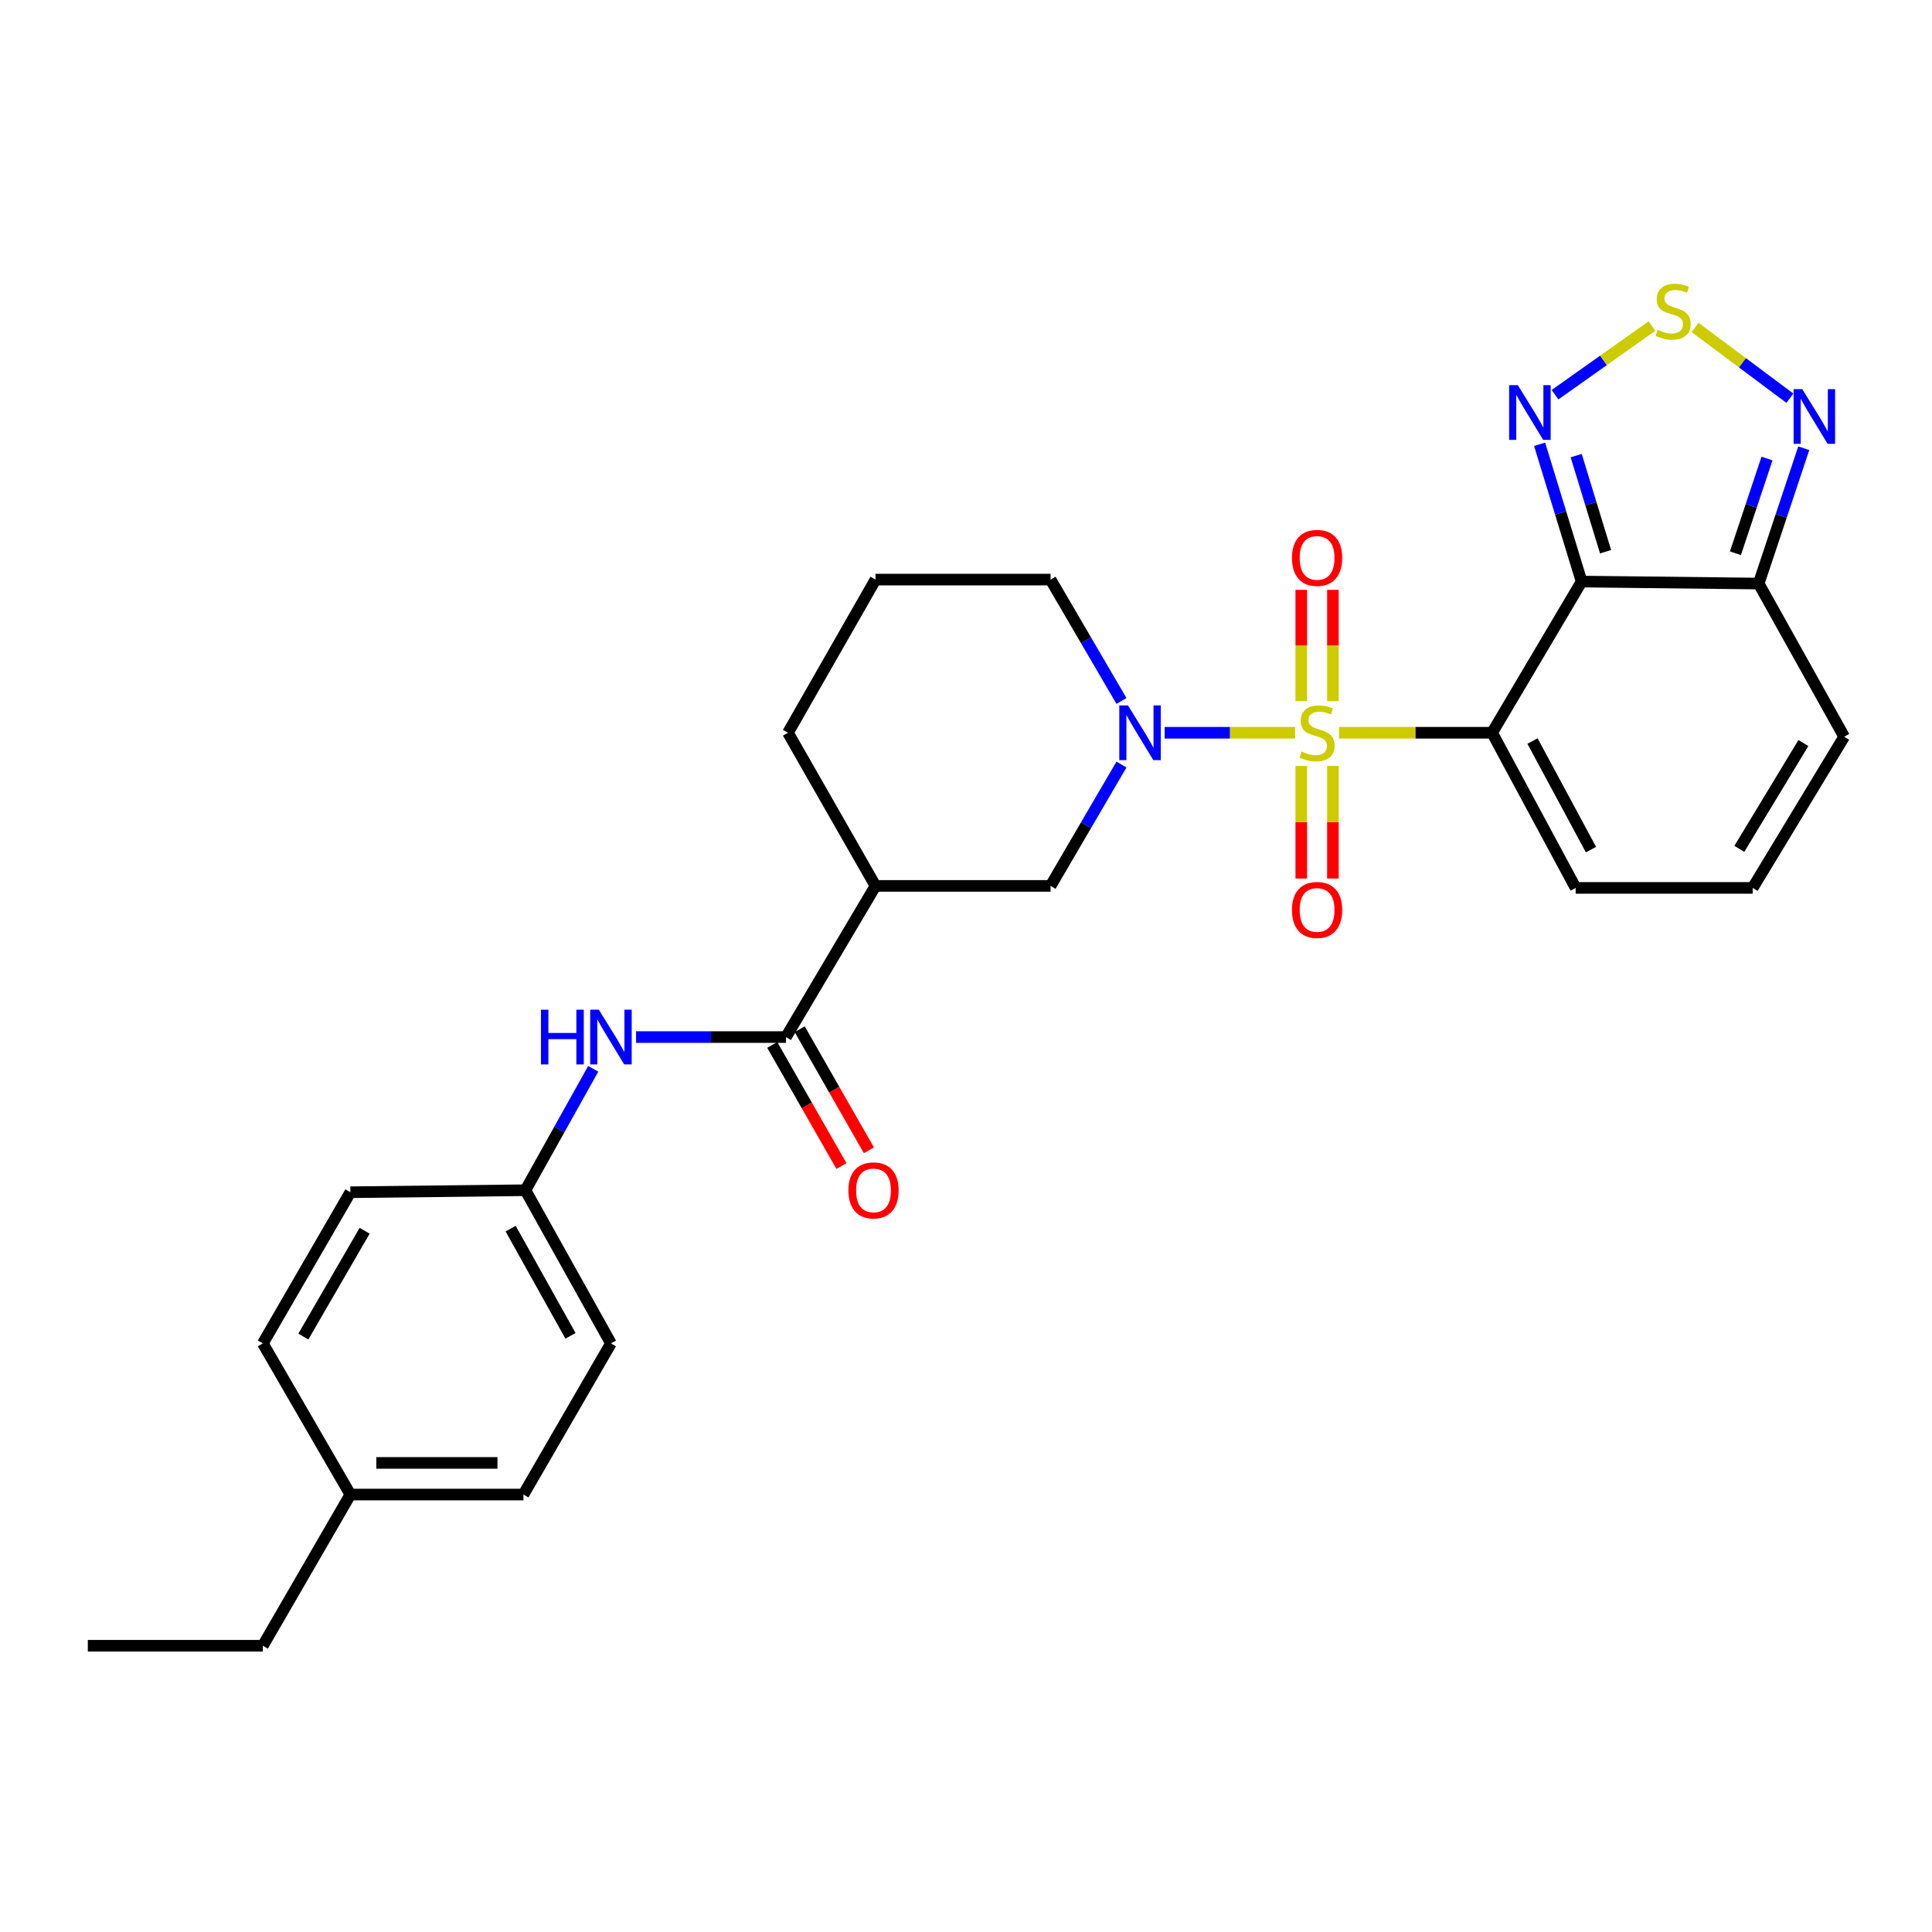 <?xml version='1.0' encoding='iso-8859-1'?>
<svg version='1.1' baseProfile='full'
              xmlns='http://www.w3.org/2000/svg'
                      xmlns:rdkit='http://www.rdkit.org/xml'
                      xmlns:xlink='http://www.w3.org/1999/xlink'
                  xml:space='preserve'
width='1000px' height='1000px' viewBox='0 0 1000 1000'>
<!-- END OF HEADER -->
<rect style='opacity:1.0;fill:#FFFFFF;stroke:none' width='1000' height='1000' x='0' y='0'> </rect>
<path class='bond-0' d='M 693.067,379.272 L 732.69,379.272' style='fill:none;fill-rule:evenodd;stroke:#CCCC00;stroke-width:6px;stroke-linecap:butt;stroke-linejoin:miter;stroke-opacity:1' />
<path class='bond-0' d='M 732.69,379.272 L 772.314,379.272' style='fill:none;fill-rule:evenodd;stroke:#000000;stroke-width:6px;stroke-linecap:butt;stroke-linejoin:miter;stroke-opacity:1' />
<path class='bond-2' d='M 670.351,379.272 L 636.59,379.272' style='fill:none;fill-rule:evenodd;stroke:#CCCC00;stroke-width:6px;stroke-linecap:butt;stroke-linejoin:miter;stroke-opacity:1' />
<path class='bond-2' d='M 636.59,379.272 L 602.83,379.272' style='fill:none;fill-rule:evenodd;stroke:#0000FF;stroke-width:6px;stroke-linecap:butt;stroke-linejoin:miter;stroke-opacity:1' />
<path class='bond-11' d='M 673.534,396.443 L 673.534,425.586' style='fill:none;fill-rule:evenodd;stroke:#CCCC00;stroke-width:6px;stroke-linecap:butt;stroke-linejoin:miter;stroke-opacity:1' />
<path class='bond-11' d='M 673.534,425.586 L 673.534,454.729' style='fill:none;fill-rule:evenodd;stroke:#FF0000;stroke-width:6px;stroke-linecap:butt;stroke-linejoin:miter;stroke-opacity:1' />
<path class='bond-11' d='M 689.909,396.443 L 689.909,425.586' style='fill:none;fill-rule:evenodd;stroke:#CCCC00;stroke-width:6px;stroke-linecap:butt;stroke-linejoin:miter;stroke-opacity:1' />
<path class='bond-11' d='M 689.909,425.586 L 689.909,454.729' style='fill:none;fill-rule:evenodd;stroke:#FF0000;stroke-width:6px;stroke-linecap:butt;stroke-linejoin:miter;stroke-opacity:1' />
<path class='bond-12' d='M 689.909,362.887 L 689.909,334.091' style='fill:none;fill-rule:evenodd;stroke:#CCCC00;stroke-width:6px;stroke-linecap:butt;stroke-linejoin:miter;stroke-opacity:1' />
<path class='bond-12' d='M 689.909,334.091 L 689.909,305.295' style='fill:none;fill-rule:evenodd;stroke:#FF0000;stroke-width:6px;stroke-linecap:butt;stroke-linejoin:miter;stroke-opacity:1' />
<path class='bond-12' d='M 673.534,362.887 L 673.534,334.091' style='fill:none;fill-rule:evenodd;stroke:#CCCC00;stroke-width:6px;stroke-linecap:butt;stroke-linejoin:miter;stroke-opacity:1' />
<path class='bond-12' d='M 673.534,334.091 L 673.534,305.295' style='fill:none;fill-rule:evenodd;stroke:#FF0000;stroke-width:6px;stroke-linecap:butt;stroke-linejoin:miter;stroke-opacity:1' />
<path class='bond-1' d='M 772.314,379.272 L 818.648,301.016' style='fill:none;fill-rule:evenodd;stroke:#000000;stroke-width:6px;stroke-linecap:butt;stroke-linejoin:miter;stroke-opacity:1' />
<path class='bond-13' d='M 772.314,379.272 L 815.554,459.575' style='fill:none;fill-rule:evenodd;stroke:#000000;stroke-width:6px;stroke-linecap:butt;stroke-linejoin:miter;stroke-opacity:1' />
<path class='bond-13' d='M 793.218,383.554 L 823.487,439.766' style='fill:none;fill-rule:evenodd;stroke:#000000;stroke-width:6px;stroke-linecap:butt;stroke-linejoin:miter;stroke-opacity:1' />
<path class='bond-3' d='M 818.648,301.016 L 807.777,265.485' style='fill:none;fill-rule:evenodd;stroke:#000000;stroke-width:6px;stroke-linecap:butt;stroke-linejoin:miter;stroke-opacity:1' />
<path class='bond-3' d='M 807.777,265.485 L 796.906,229.955' style='fill:none;fill-rule:evenodd;stroke:#0000FF;stroke-width:6px;stroke-linecap:butt;stroke-linejoin:miter;stroke-opacity:1' />
<path class='bond-3' d='M 831.045,285.566 L 823.436,260.694' style='fill:none;fill-rule:evenodd;stroke:#000000;stroke-width:6px;stroke-linecap:butt;stroke-linejoin:miter;stroke-opacity:1' />
<path class='bond-3' d='M 823.436,260.694 L 815.826,235.823' style='fill:none;fill-rule:evenodd;stroke:#0000FF;stroke-width:6px;stroke-linecap:butt;stroke-linejoin:miter;stroke-opacity:1' />
<path class='bond-4' d='M 818.648,301.016 L 910.286,302.053' style='fill:none;fill-rule:evenodd;stroke:#000000;stroke-width:6px;stroke-linecap:butt;stroke-linejoin:miter;stroke-opacity:1' />
<path class='bond-9' d='M 580.469,395.727 L 562.119,427.137' style='fill:none;fill-rule:evenodd;stroke:#0000FF;stroke-width:6px;stroke-linecap:butt;stroke-linejoin:miter;stroke-opacity:1' />
<path class='bond-9' d='M 562.119,427.137 L 543.768,458.547' style='fill:none;fill-rule:evenodd;stroke:#000000;stroke-width:6px;stroke-linecap:butt;stroke-linejoin:miter;stroke-opacity:1' />
<path class='bond-18' d='M 580.469,362.817 L 562.119,331.407' style='fill:none;fill-rule:evenodd;stroke:#0000FF;stroke-width:6px;stroke-linecap:butt;stroke-linejoin:miter;stroke-opacity:1' />
<path class='bond-18' d='M 562.119,331.407 L 543.768,299.997' style='fill:none;fill-rule:evenodd;stroke:#000000;stroke-width:6px;stroke-linecap:butt;stroke-linejoin:miter;stroke-opacity:1' />
<path class='bond-5' d='M 804.885,204.293 L 829.971,186.528' style='fill:none;fill-rule:evenodd;stroke:#0000FF;stroke-width:6px;stroke-linecap:butt;stroke-linejoin:miter;stroke-opacity:1' />
<path class='bond-5' d='M 829.971,186.528 L 855.056,168.762' style='fill:none;fill-rule:evenodd;stroke:#CCCC00;stroke-width:6px;stroke-linecap:butt;stroke-linejoin:miter;stroke-opacity:1' />
<path class='bond-7' d='M 910.286,302.053 L 921.958,267.028' style='fill:none;fill-rule:evenodd;stroke:#000000;stroke-width:6px;stroke-linecap:butt;stroke-linejoin:miter;stroke-opacity:1' />
<path class='bond-7' d='M 921.958,267.028 L 933.629,232.002' style='fill:none;fill-rule:evenodd;stroke:#0000FF;stroke-width:6px;stroke-linecap:butt;stroke-linejoin:miter;stroke-opacity:1' />
<path class='bond-7' d='M 898.252,286.368 L 906.422,261.851' style='fill:none;fill-rule:evenodd;stroke:#000000;stroke-width:6px;stroke-linecap:butt;stroke-linejoin:miter;stroke-opacity:1' />
<path class='bond-7' d='M 906.422,261.851 L 914.592,237.333' style='fill:none;fill-rule:evenodd;stroke:#0000FF;stroke-width:6px;stroke-linecap:butt;stroke-linejoin:miter;stroke-opacity:1' />
<path class='bond-29' d='M 910.286,302.053 L 954.545,381.328' style='fill:none;fill-rule:evenodd;stroke:#000000;stroke-width:6px;stroke-linecap:butt;stroke-linejoin:miter;stroke-opacity:1' />
<path class='bond-30' d='M 877.369,169.485 L 901.905,187.797' style='fill:none;fill-rule:evenodd;stroke:#CCCC00;stroke-width:6px;stroke-linecap:butt;stroke-linejoin:miter;stroke-opacity:1' />
<path class='bond-30' d='M 901.905,187.797 L 926.441,206.11' style='fill:none;fill-rule:evenodd;stroke:#0000FF;stroke-width:6px;stroke-linecap:butt;stroke-linejoin:miter;stroke-opacity:1' />
<path class='bond-6' d='M 406.815,536.786 L 453.157,458.547' style='fill:none;fill-rule:evenodd;stroke:#000000;stroke-width:6px;stroke-linecap:butt;stroke-linejoin:miter;stroke-opacity:1' />
<path class='bond-10' d='M 406.815,536.786 L 368.021,536.786' style='fill:none;fill-rule:evenodd;stroke:#000000;stroke-width:6px;stroke-linecap:butt;stroke-linejoin:miter;stroke-opacity:1' />
<path class='bond-10' d='M 368.021,536.786 L 329.227,536.786' style='fill:none;fill-rule:evenodd;stroke:#0000FF;stroke-width:6px;stroke-linecap:butt;stroke-linejoin:miter;stroke-opacity:1' />
<path class='bond-16' d='M 399.706,540.849 L 417.618,572.185' style='fill:none;fill-rule:evenodd;stroke:#000000;stroke-width:6px;stroke-linecap:butt;stroke-linejoin:miter;stroke-opacity:1' />
<path class='bond-16' d='M 417.618,572.185 L 435.53,603.521' style='fill:none;fill-rule:evenodd;stroke:#FF0000;stroke-width:6px;stroke-linecap:butt;stroke-linejoin:miter;stroke-opacity:1' />
<path class='bond-16' d='M 413.923,532.722 L 431.835,564.059' style='fill:none;fill-rule:evenodd;stroke:#000000;stroke-width:6px;stroke-linecap:butt;stroke-linejoin:miter;stroke-opacity:1' />
<path class='bond-16' d='M 431.835,564.059 L 449.747,595.395' style='fill:none;fill-rule:evenodd;stroke:#FF0000;stroke-width:6px;stroke-linecap:butt;stroke-linejoin:miter;stroke-opacity:1' />
<path class='bond-8' d='M 453.157,458.547 L 543.768,458.547' style='fill:none;fill-rule:evenodd;stroke:#000000;stroke-width:6px;stroke-linecap:butt;stroke-linejoin:miter;stroke-opacity:1' />
<path class='bond-28' d='M 453.157,458.547 L 407.852,379.272' style='fill:none;fill-rule:evenodd;stroke:#000000;stroke-width:6px;stroke-linecap:butt;stroke-linejoin:miter;stroke-opacity:1' />
<path class='bond-17' d='M 307.049,553.215 L 289.506,584.638' style='fill:none;fill-rule:evenodd;stroke:#0000FF;stroke-width:6px;stroke-linecap:butt;stroke-linejoin:miter;stroke-opacity:1' />
<path class='bond-17' d='M 289.506,584.638 L 271.963,616.061' style='fill:none;fill-rule:evenodd;stroke:#000000;stroke-width:6px;stroke-linecap:butt;stroke-linejoin:miter;stroke-opacity:1' />
<path class='bond-14' d='M 815.554,459.575 L 907.184,459.575' style='fill:none;fill-rule:evenodd;stroke:#000000;stroke-width:6px;stroke-linecap:butt;stroke-linejoin:miter;stroke-opacity:1' />
<path class='bond-15' d='M 907.184,459.575 L 954.545,381.328' style='fill:none;fill-rule:evenodd;stroke:#000000;stroke-width:6px;stroke-linecap:butt;stroke-linejoin:miter;stroke-opacity:1' />
<path class='bond-15' d='M 900.279,439.359 L 933.432,384.586' style='fill:none;fill-rule:evenodd;stroke:#000000;stroke-width:6px;stroke-linecap:butt;stroke-linejoin:miter;stroke-opacity:1' />
<path class='bond-21' d='M 271.963,616.061 L 181.352,617.098' style='fill:none;fill-rule:evenodd;stroke:#000000;stroke-width:6px;stroke-linecap:butt;stroke-linejoin:miter;stroke-opacity:1' />
<path class='bond-22' d='M 271.963,616.061 L 316.222,695.336' style='fill:none;fill-rule:evenodd;stroke:#000000;stroke-width:6px;stroke-linecap:butt;stroke-linejoin:miter;stroke-opacity:1' />
<path class='bond-22' d='M 264.304,635.935 L 295.285,691.427' style='fill:none;fill-rule:evenodd;stroke:#000000;stroke-width:6px;stroke-linecap:butt;stroke-linejoin:miter;stroke-opacity:1' />
<path class='bond-25' d='M 543.768,299.997 L 453.157,299.997' style='fill:none;fill-rule:evenodd;stroke:#000000;stroke-width:6px;stroke-linecap:butt;stroke-linejoin:miter;stroke-opacity:1' />
<path class='bond-19' d='M 181.352,773.574 L 270.926,773.574' style='fill:none;fill-rule:evenodd;stroke:#000000;stroke-width:6px;stroke-linecap:butt;stroke-linejoin:miter;stroke-opacity:1' />
<path class='bond-19' d='M 194.788,757.199 L 257.49,757.199' style='fill:none;fill-rule:evenodd;stroke:#000000;stroke-width:6px;stroke-linecap:butt;stroke-linejoin:miter;stroke-opacity:1' />
<path class='bond-26' d='M 181.352,773.574 L 136.047,851.831' style='fill:none;fill-rule:evenodd;stroke:#000000;stroke-width:6px;stroke-linecap:butt;stroke-linejoin:miter;stroke-opacity:1' />
<path class='bond-31' d='M 181.352,773.574 L 136.047,695.336' style='fill:none;fill-rule:evenodd;stroke:#000000;stroke-width:6px;stroke-linecap:butt;stroke-linejoin:miter;stroke-opacity:1' />
<path class='bond-20' d='M 407.852,379.272 L 453.157,299.997' style='fill:none;fill-rule:evenodd;stroke:#000000;stroke-width:6px;stroke-linecap:butt;stroke-linejoin:miter;stroke-opacity:1' />
<path class='bond-23' d='M 181.352,617.098 L 136.047,695.336' style='fill:none;fill-rule:evenodd;stroke:#000000;stroke-width:6px;stroke-linecap:butt;stroke-linejoin:miter;stroke-opacity:1' />
<path class='bond-23' d='M 188.728,637.04 L 157.014,691.806' style='fill:none;fill-rule:evenodd;stroke:#000000;stroke-width:6px;stroke-linecap:butt;stroke-linejoin:miter;stroke-opacity:1' />
<path class='bond-24' d='M 316.222,695.336 L 270.926,773.574' style='fill:none;fill-rule:evenodd;stroke:#000000;stroke-width:6px;stroke-linecap:butt;stroke-linejoin:miter;stroke-opacity:1' />
<path class='bond-27' d='M 136.047,851.831 L 45.455,851.831' style='fill:none;fill-rule:evenodd;stroke:#000000;stroke-width:6px;stroke-linecap:butt;stroke-linejoin:miter;stroke-opacity:1' />
<path  class='atom-0' d='M 673.722 388.992
Q 674.042 389.112, 675.362 389.672
Q 676.682 390.232, 678.122 390.592
Q 679.602 390.912, 681.042 390.912
Q 683.722 390.912, 685.282 389.632
Q 686.842 388.312, 686.842 386.032
Q 686.842 384.472, 686.042 383.512
Q 685.282 382.552, 684.082 382.032
Q 682.882 381.512, 680.882 380.912
Q 678.362 380.152, 676.842 379.432
Q 675.362 378.712, 674.282 377.192
Q 673.242 375.672, 673.242 373.112
Q 673.242 369.552, 675.642 367.352
Q 678.082 365.152, 682.882 365.152
Q 686.162 365.152, 689.882 366.712
L 688.962 369.792
Q 685.562 368.392, 683.002 368.392
Q 680.242 368.392, 678.722 369.552
Q 677.202 370.672, 677.242 372.632
Q 677.242 374.152, 678.002 375.072
Q 678.802 375.992, 679.922 376.512
Q 681.082 377.032, 683.002 377.632
Q 685.562 378.432, 687.082 379.232
Q 688.602 380.032, 689.682 381.672
Q 690.802 383.272, 690.802 386.032
Q 690.802 389.952, 688.162 392.072
Q 685.562 394.152, 681.202 394.152
Q 678.682 394.152, 676.762 393.592
Q 674.882 393.072, 672.642 392.152
L 673.722 388.992
' fill='#CCCC00'/>
<path  class='atom-3' d='M 583.823 365.112
L 593.103 380.112
Q 594.023 381.592, 595.503 384.272
Q 596.983 386.952, 597.063 387.112
L 597.063 365.112
L 600.823 365.112
L 600.823 393.432
L 596.943 393.432
L 586.983 377.032
Q 585.823 375.112, 584.583 372.912
Q 583.383 370.712, 583.023 370.032
L 583.023 393.432
L 579.343 393.432
L 579.343 365.112
L 583.823 365.112
' fill='#0000FF'/>
<path  class='atom-4' d='M 785.614 199.347
L 794.894 214.347
Q 795.814 215.827, 797.294 218.507
Q 798.774 221.187, 798.854 221.347
L 798.854 199.347
L 802.614 199.347
L 802.614 227.667
L 798.734 227.667
L 788.774 211.267
Q 787.614 209.347, 786.374 207.147
Q 785.174 204.947, 784.814 204.267
L 784.814 227.667
L 781.134 227.667
L 781.134 199.347
L 785.614 199.347
' fill='#0000FF'/>
<path  class='atom-6' d='M 858.009 170.726
Q 858.329 170.846, 859.649 171.406
Q 860.969 171.966, 862.409 172.326
Q 863.889 172.646, 865.329 172.646
Q 868.009 172.646, 869.569 171.366
Q 871.129 170.046, 871.129 167.766
Q 871.129 166.206, 870.329 165.246
Q 869.569 164.286, 868.369 163.766
Q 867.169 163.246, 865.169 162.646
Q 862.649 161.886, 861.129 161.166
Q 859.649 160.446, 858.569 158.926
Q 857.529 157.406, 857.529 154.846
Q 857.529 151.286, 859.929 149.086
Q 862.369 146.886, 867.169 146.886
Q 870.449 146.886, 874.169 148.446
L 873.249 151.526
Q 869.849 150.126, 867.289 150.126
Q 864.529 150.126, 863.009 151.286
Q 861.489 152.406, 861.529 154.366
Q 861.529 155.886, 862.289 156.806
Q 863.089 157.726, 864.209 158.246
Q 865.369 158.766, 867.289 159.366
Q 869.849 160.166, 871.369 160.966
Q 872.889 161.766, 873.969 163.406
Q 875.089 165.006, 875.089 167.766
Q 875.089 171.686, 872.449 173.806
Q 869.849 175.886, 865.489 175.886
Q 862.969 175.886, 861.049 175.326
Q 859.169 174.806, 856.929 173.886
L 858.009 170.726
' fill='#CCCC00'/>
<path  class='atom-8' d='M 932.847 201.403
L 942.127 216.403
Q 943.047 217.883, 944.527 220.563
Q 946.007 223.243, 946.087 223.403
L 946.087 201.403
L 949.847 201.403
L 949.847 229.723
L 945.967 229.723
L 936.007 213.323
Q 934.847 211.403, 933.607 209.203
Q 932.407 207.003, 932.047 206.323
L 932.047 229.723
L 928.367 229.723
L 928.367 201.403
L 932.847 201.403
' fill='#0000FF'/>
<path  class='atom-11' d='M 280.002 522.626
L 283.842 522.626
L 283.842 534.666
L 298.322 534.666
L 298.322 522.626
L 302.162 522.626
L 302.162 550.946
L 298.322 550.946
L 298.322 537.866
L 283.842 537.866
L 283.842 550.946
L 280.002 550.946
L 280.002 522.626
' fill='#0000FF'/>
<path  class='atom-11' d='M 309.962 522.626
L 319.242 537.626
Q 320.162 539.106, 321.642 541.786
Q 323.122 544.466, 323.202 544.626
L 323.202 522.626
L 326.962 522.626
L 326.962 550.946
L 323.082 550.946
L 313.122 534.546
Q 311.962 532.626, 310.722 530.426
Q 309.522 528.226, 309.162 527.546
L 309.162 550.946
L 305.482 550.946
L 305.482 522.626
L 309.962 522.626
' fill='#0000FF'/>
<path  class='atom-12' d='M 668.722 470.991
Q 668.722 464.191, 672.082 460.391
Q 675.442 456.591, 681.722 456.591
Q 688.002 456.591, 691.362 460.391
Q 694.722 464.191, 694.722 470.991
Q 694.722 477.871, 691.322 481.791
Q 687.922 485.671, 681.722 485.671
Q 675.482 485.671, 672.082 481.791
Q 668.722 477.911, 668.722 470.991
M 681.722 482.471
Q 686.042 482.471, 688.362 479.591
Q 690.722 476.671, 690.722 470.991
Q 690.722 465.431, 688.362 462.631
Q 686.042 459.791, 681.722 459.791
Q 677.402 459.791, 675.042 462.591
Q 672.722 465.391, 672.722 470.991
Q 672.722 476.711, 675.042 479.591
Q 677.402 482.471, 681.722 482.471
' fill='#FF0000'/>
<path  class='atom-13' d='M 668.722 288.76
Q 668.722 281.96, 672.082 278.16
Q 675.442 274.36, 681.722 274.36
Q 688.002 274.36, 691.362 278.16
Q 694.722 281.96, 694.722 288.76
Q 694.722 295.64, 691.322 299.56
Q 687.922 303.44, 681.722 303.44
Q 675.482 303.44, 672.082 299.56
Q 668.722 295.68, 668.722 288.76
M 681.722 300.24
Q 686.042 300.24, 688.362 297.36
Q 690.722 294.44, 690.722 288.76
Q 690.722 283.2, 688.362 280.4
Q 686.042 277.56, 681.722 277.56
Q 677.402 277.56, 675.042 280.36
Q 672.722 283.16, 672.722 288.76
Q 672.722 294.48, 675.042 297.36
Q 677.402 300.24, 681.722 300.24
' fill='#FF0000'/>
<path  class='atom-17' d='M 439.129 616.141
Q 439.129 609.341, 442.489 605.541
Q 445.849 601.741, 452.129 601.741
Q 458.409 601.741, 461.769 605.541
Q 465.129 609.341, 465.129 616.141
Q 465.129 623.021, 461.729 626.941
Q 458.329 630.821, 452.129 630.821
Q 445.889 630.821, 442.489 626.941
Q 439.129 623.061, 439.129 616.141
M 452.129 627.621
Q 456.449 627.621, 458.769 624.741
Q 461.129 621.821, 461.129 616.141
Q 461.129 610.581, 458.769 607.781
Q 456.449 604.941, 452.129 604.941
Q 447.809 604.941, 445.449 607.741
Q 443.129 610.541, 443.129 616.141
Q 443.129 621.861, 445.449 624.741
Q 447.809 627.621, 452.129 627.621
' fill='#FF0000'/>
</svg>
